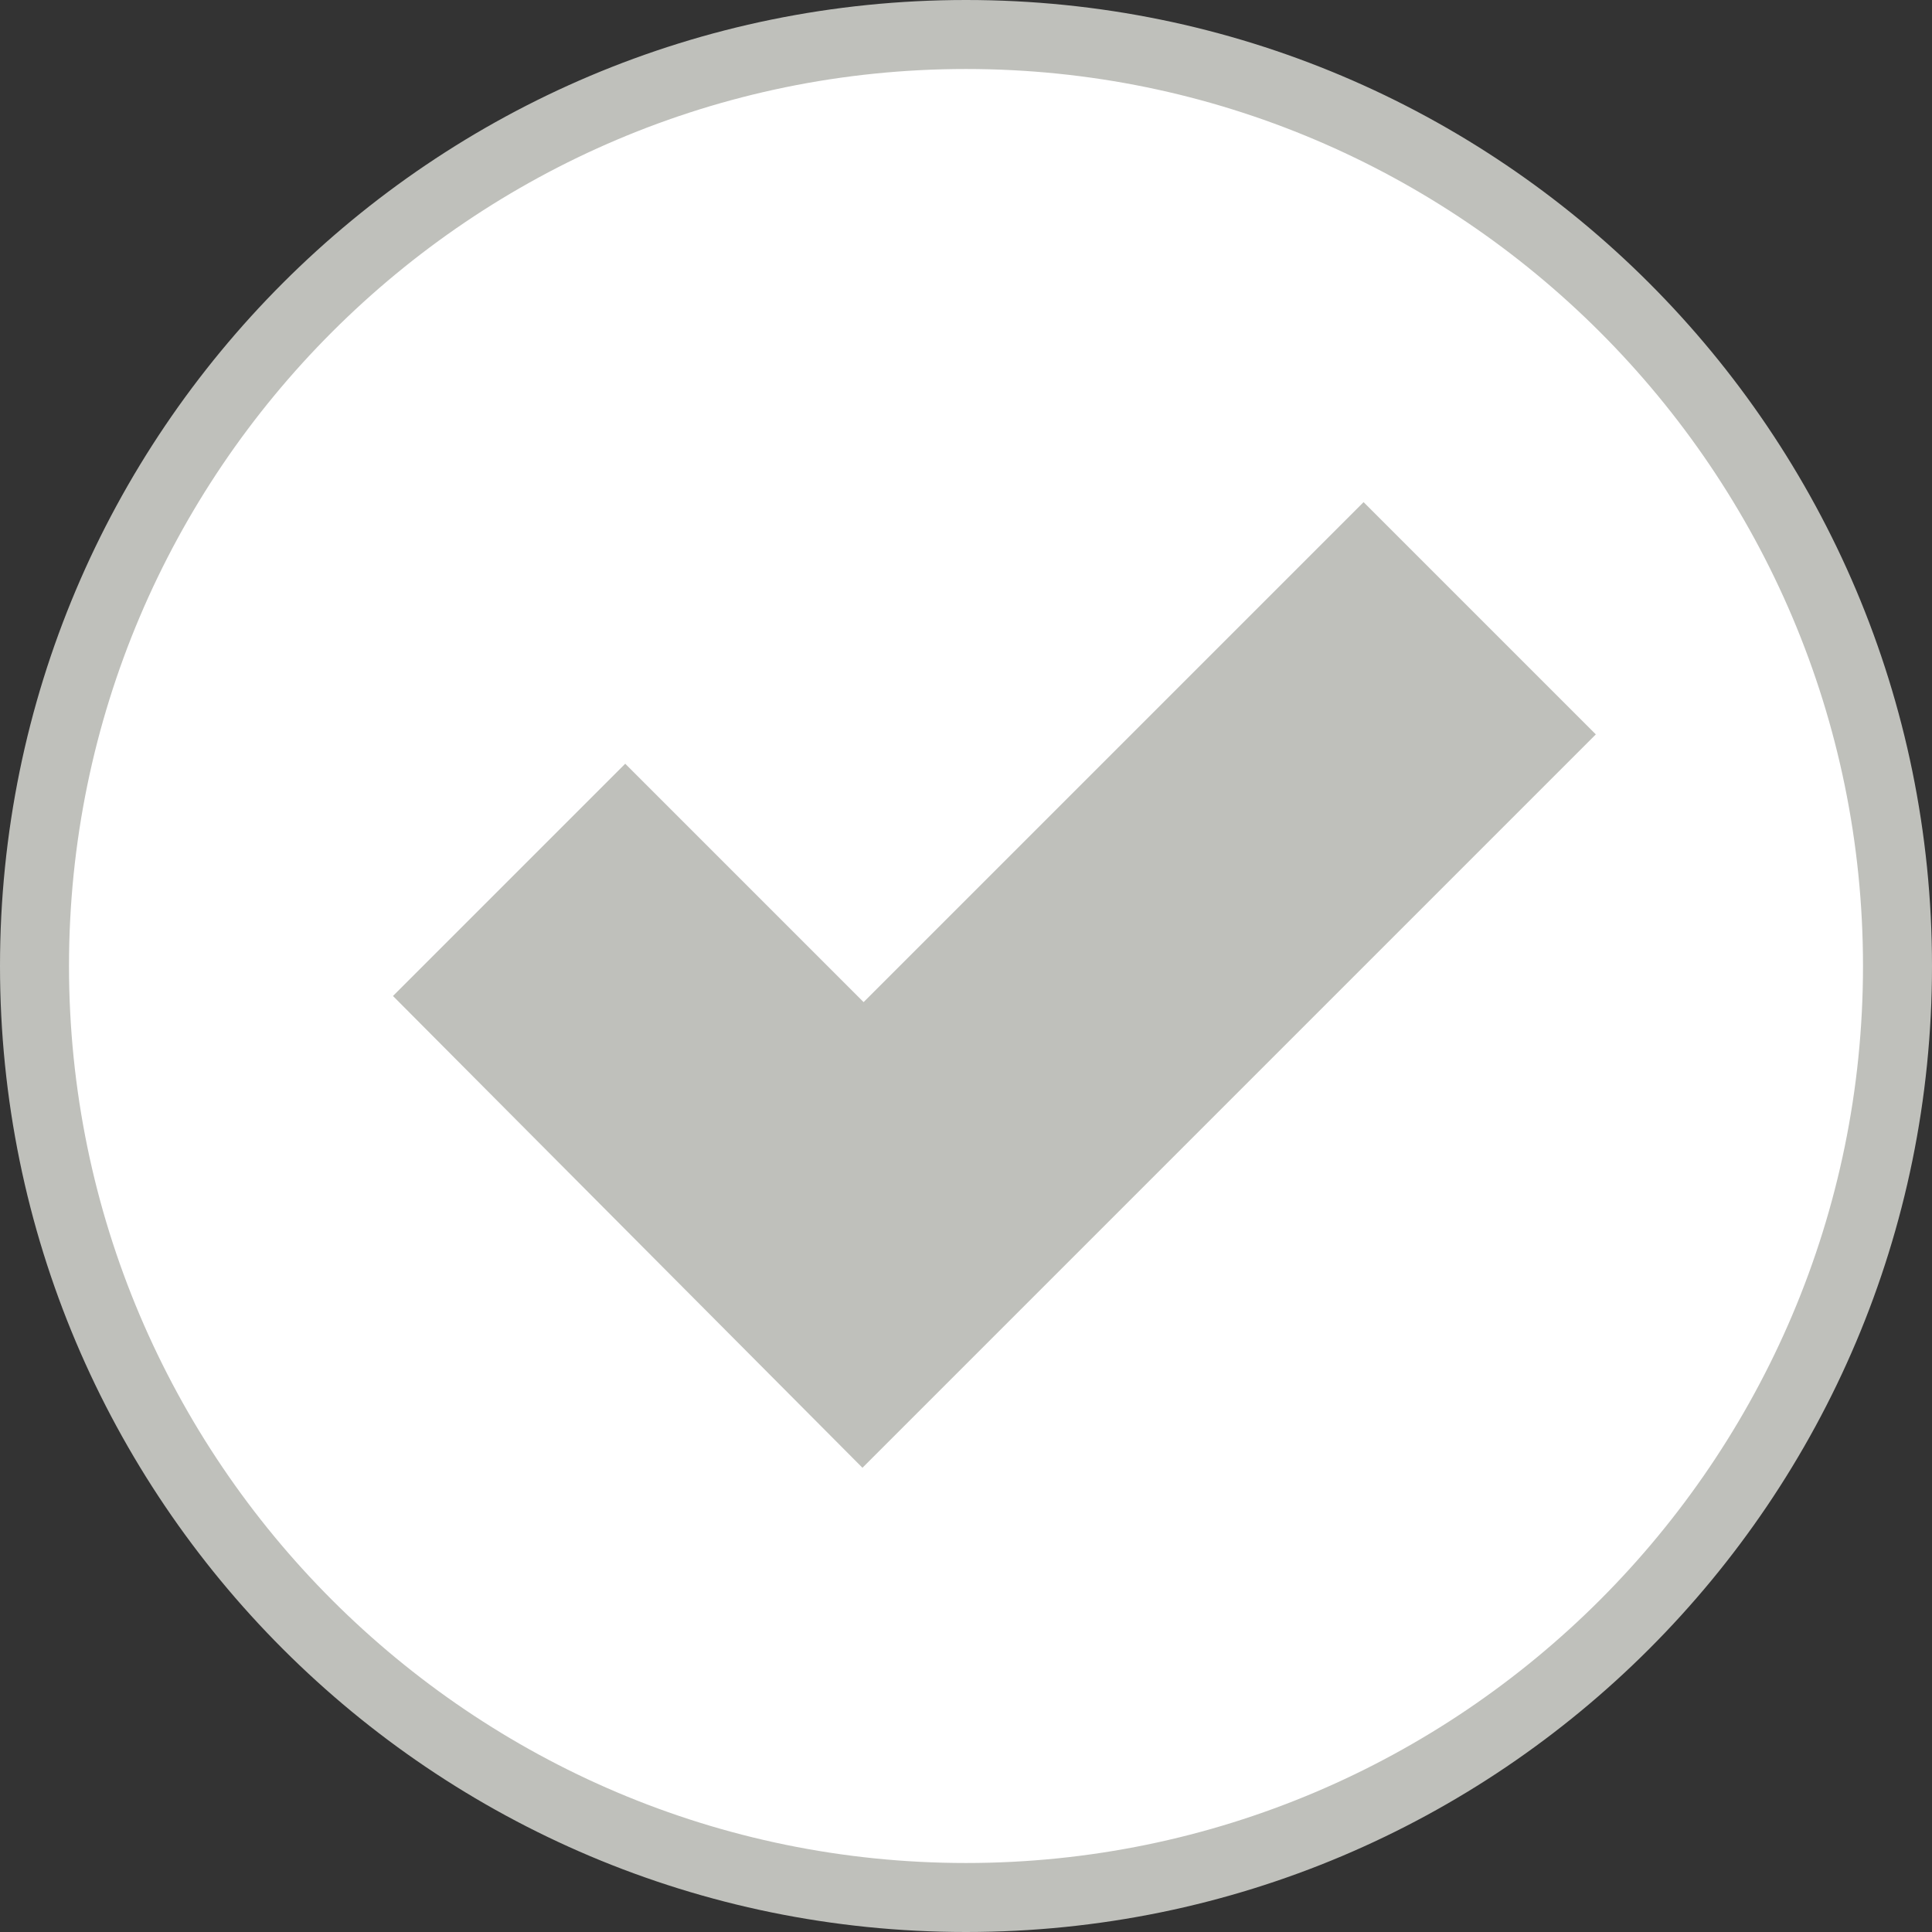 <svg xmlns="http://www.w3.org/2000/svg" viewBox="0 0 42 42" enable-background="new 0 0 42 42"><rect x="0" y="0" width="42" height="42" fill="#333333" stroke="none"/><circle fill="#fff" cx="21" cy="21" r="20.171"/><path fill="#BFC0BB" d="M21 1.5c10.752 0 19.5 8.748 19.5 19.5s-8.748 19.5-19.5 19.5-19.5-8.748-19.5-19.5 8.748-19.5 19.5-19.5m0-1.5c-11.598 0-21 9.402-21 21s9.402 21 21 21 21-9.402 21-21-9.402-21-21-21zM29.643 10.916l-10.869 10.869-5.182-5.182-5.049 5.049 10.206 10.256 15.943-15.943z"/></svg>
